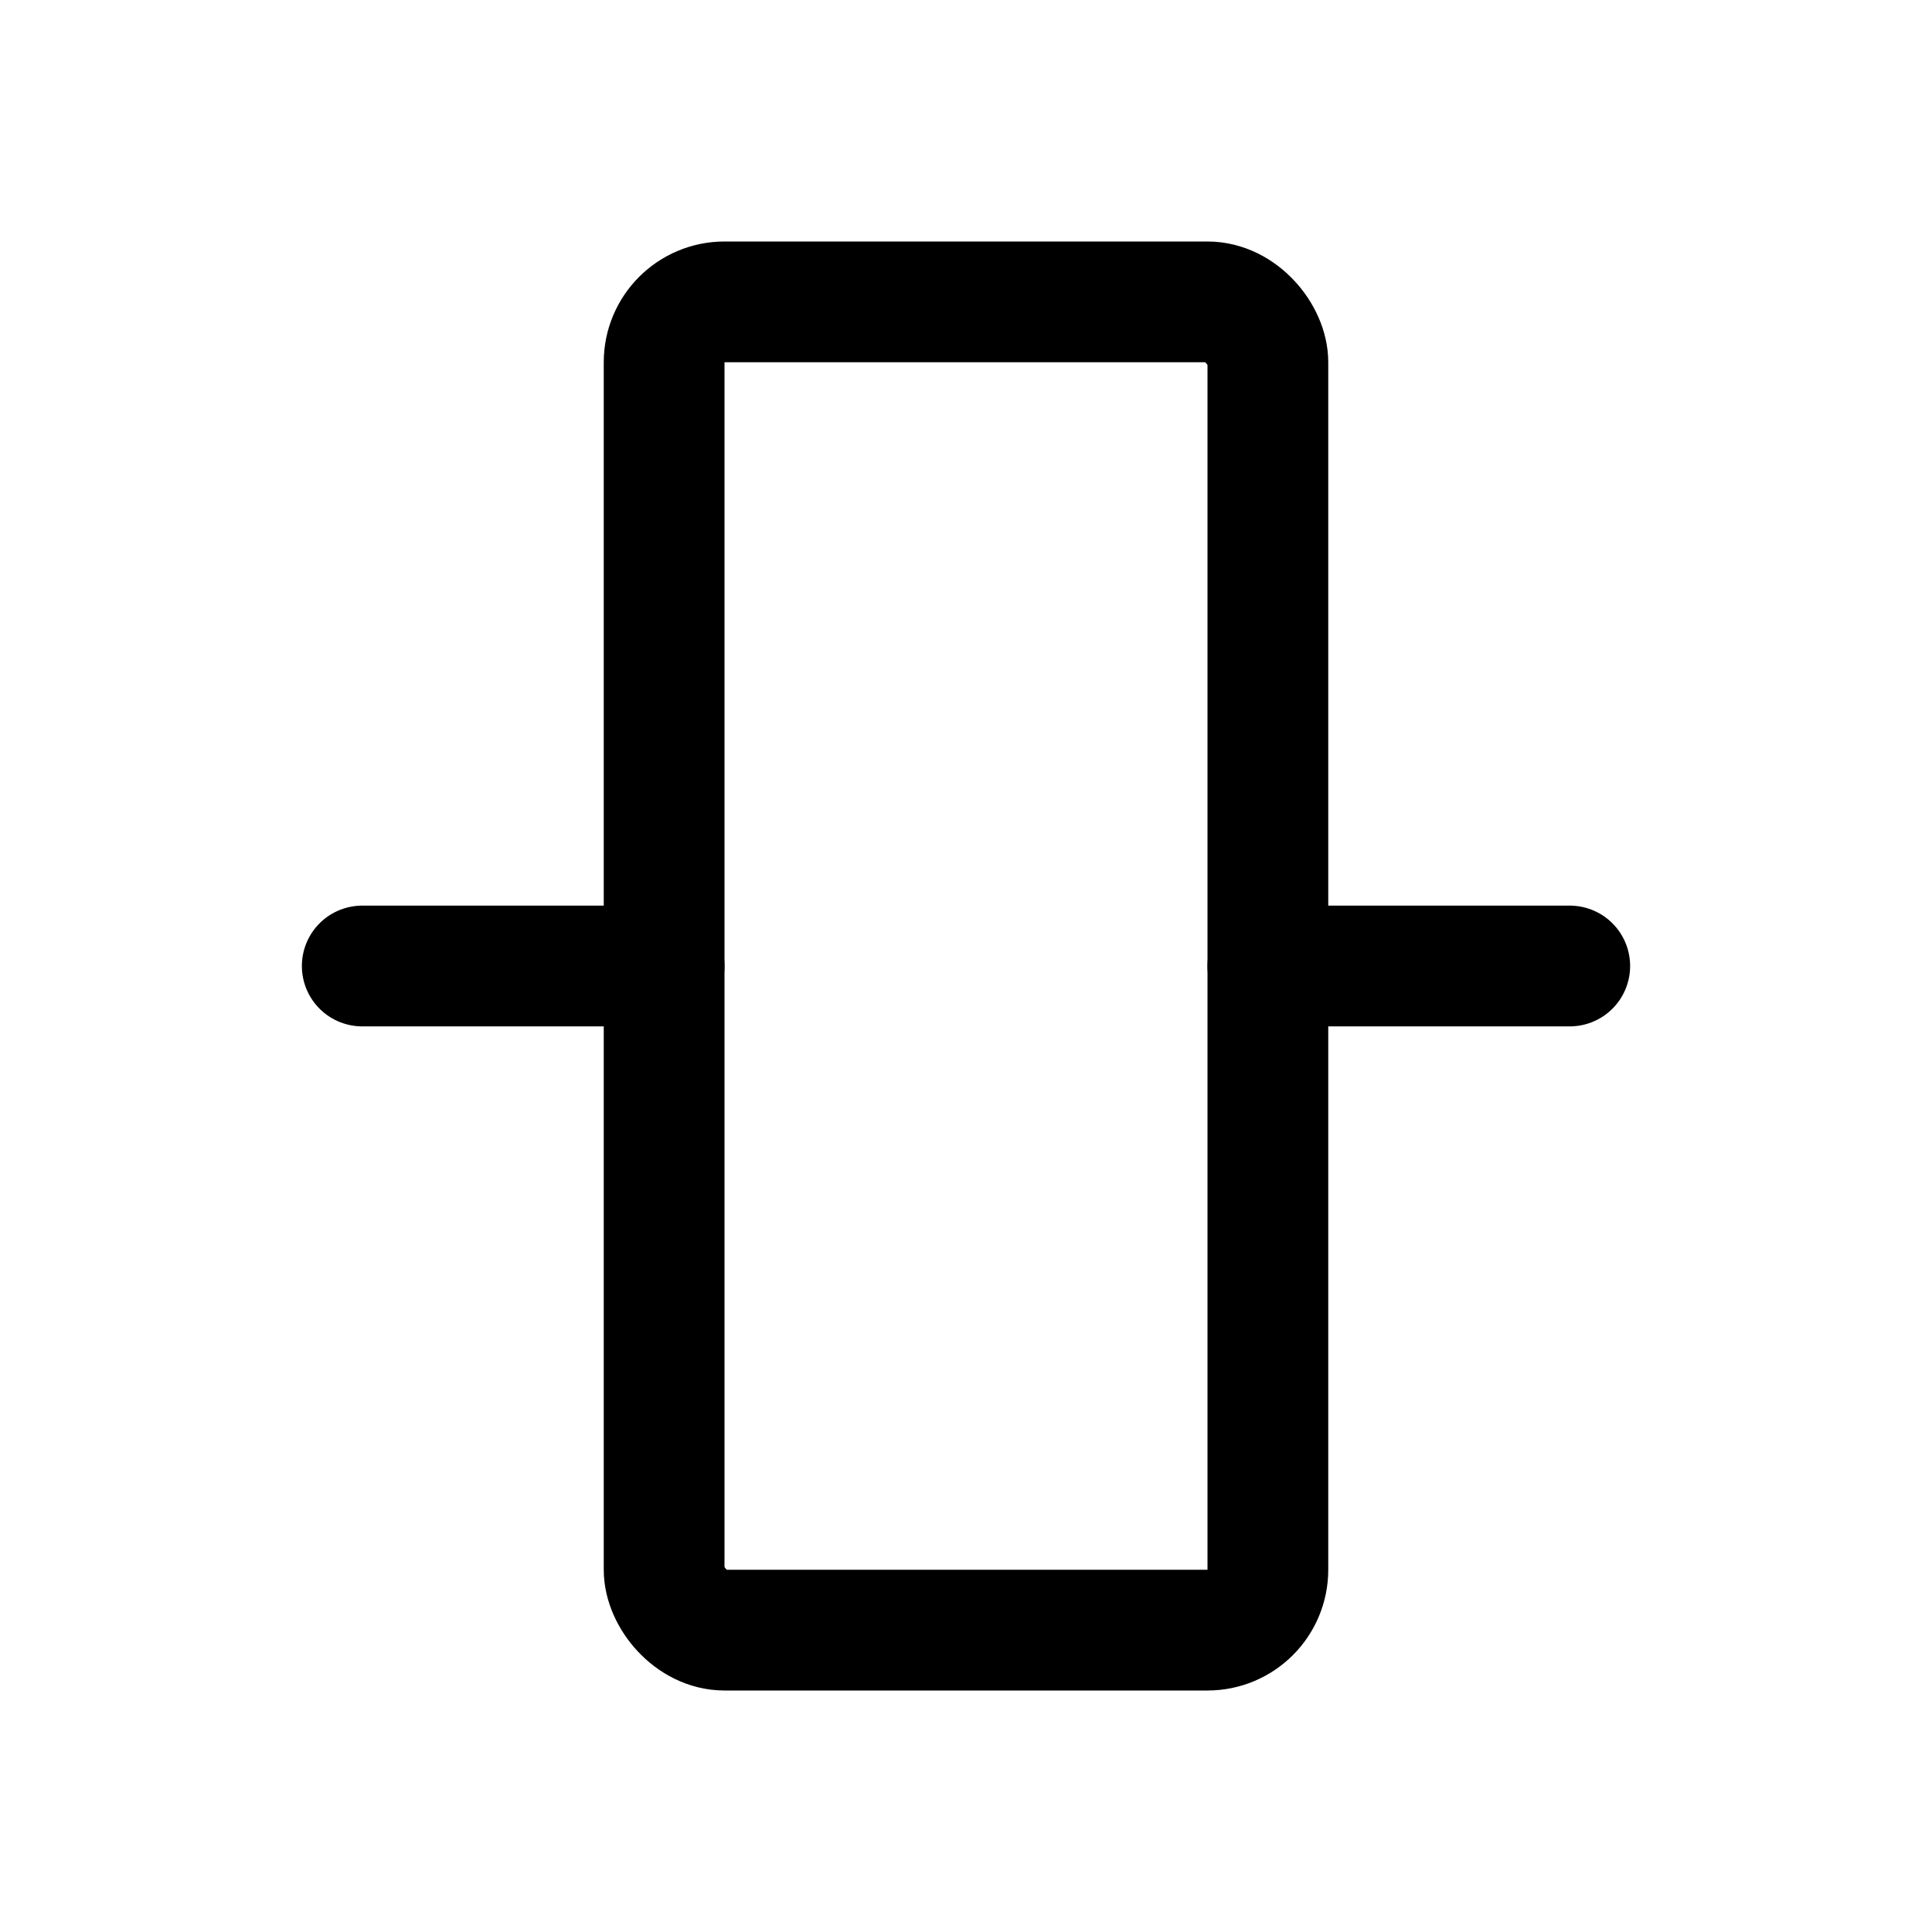 <svg xmlns="http://www.w3.org/2000/svg" viewBox="0 0 256 256"><rect width="256" height="256" fill="none"/><rect x="88" y="40" width="80" height="176" rx="8" fill="none" stroke="#000" stroke-linecap="round" stroke-linejoin="round" stroke-width="16"/><line x1="208" y1="128" x2="168" y2="128" fill="none" stroke="#000" stroke-linecap="round" stroke-linejoin="round" stroke-width="16"/><line x1="88" y1="128" x2="48" y2="128" fill="none" stroke="#000" stroke-linecap="round" stroke-linejoin="round" stroke-width="16"/></svg>